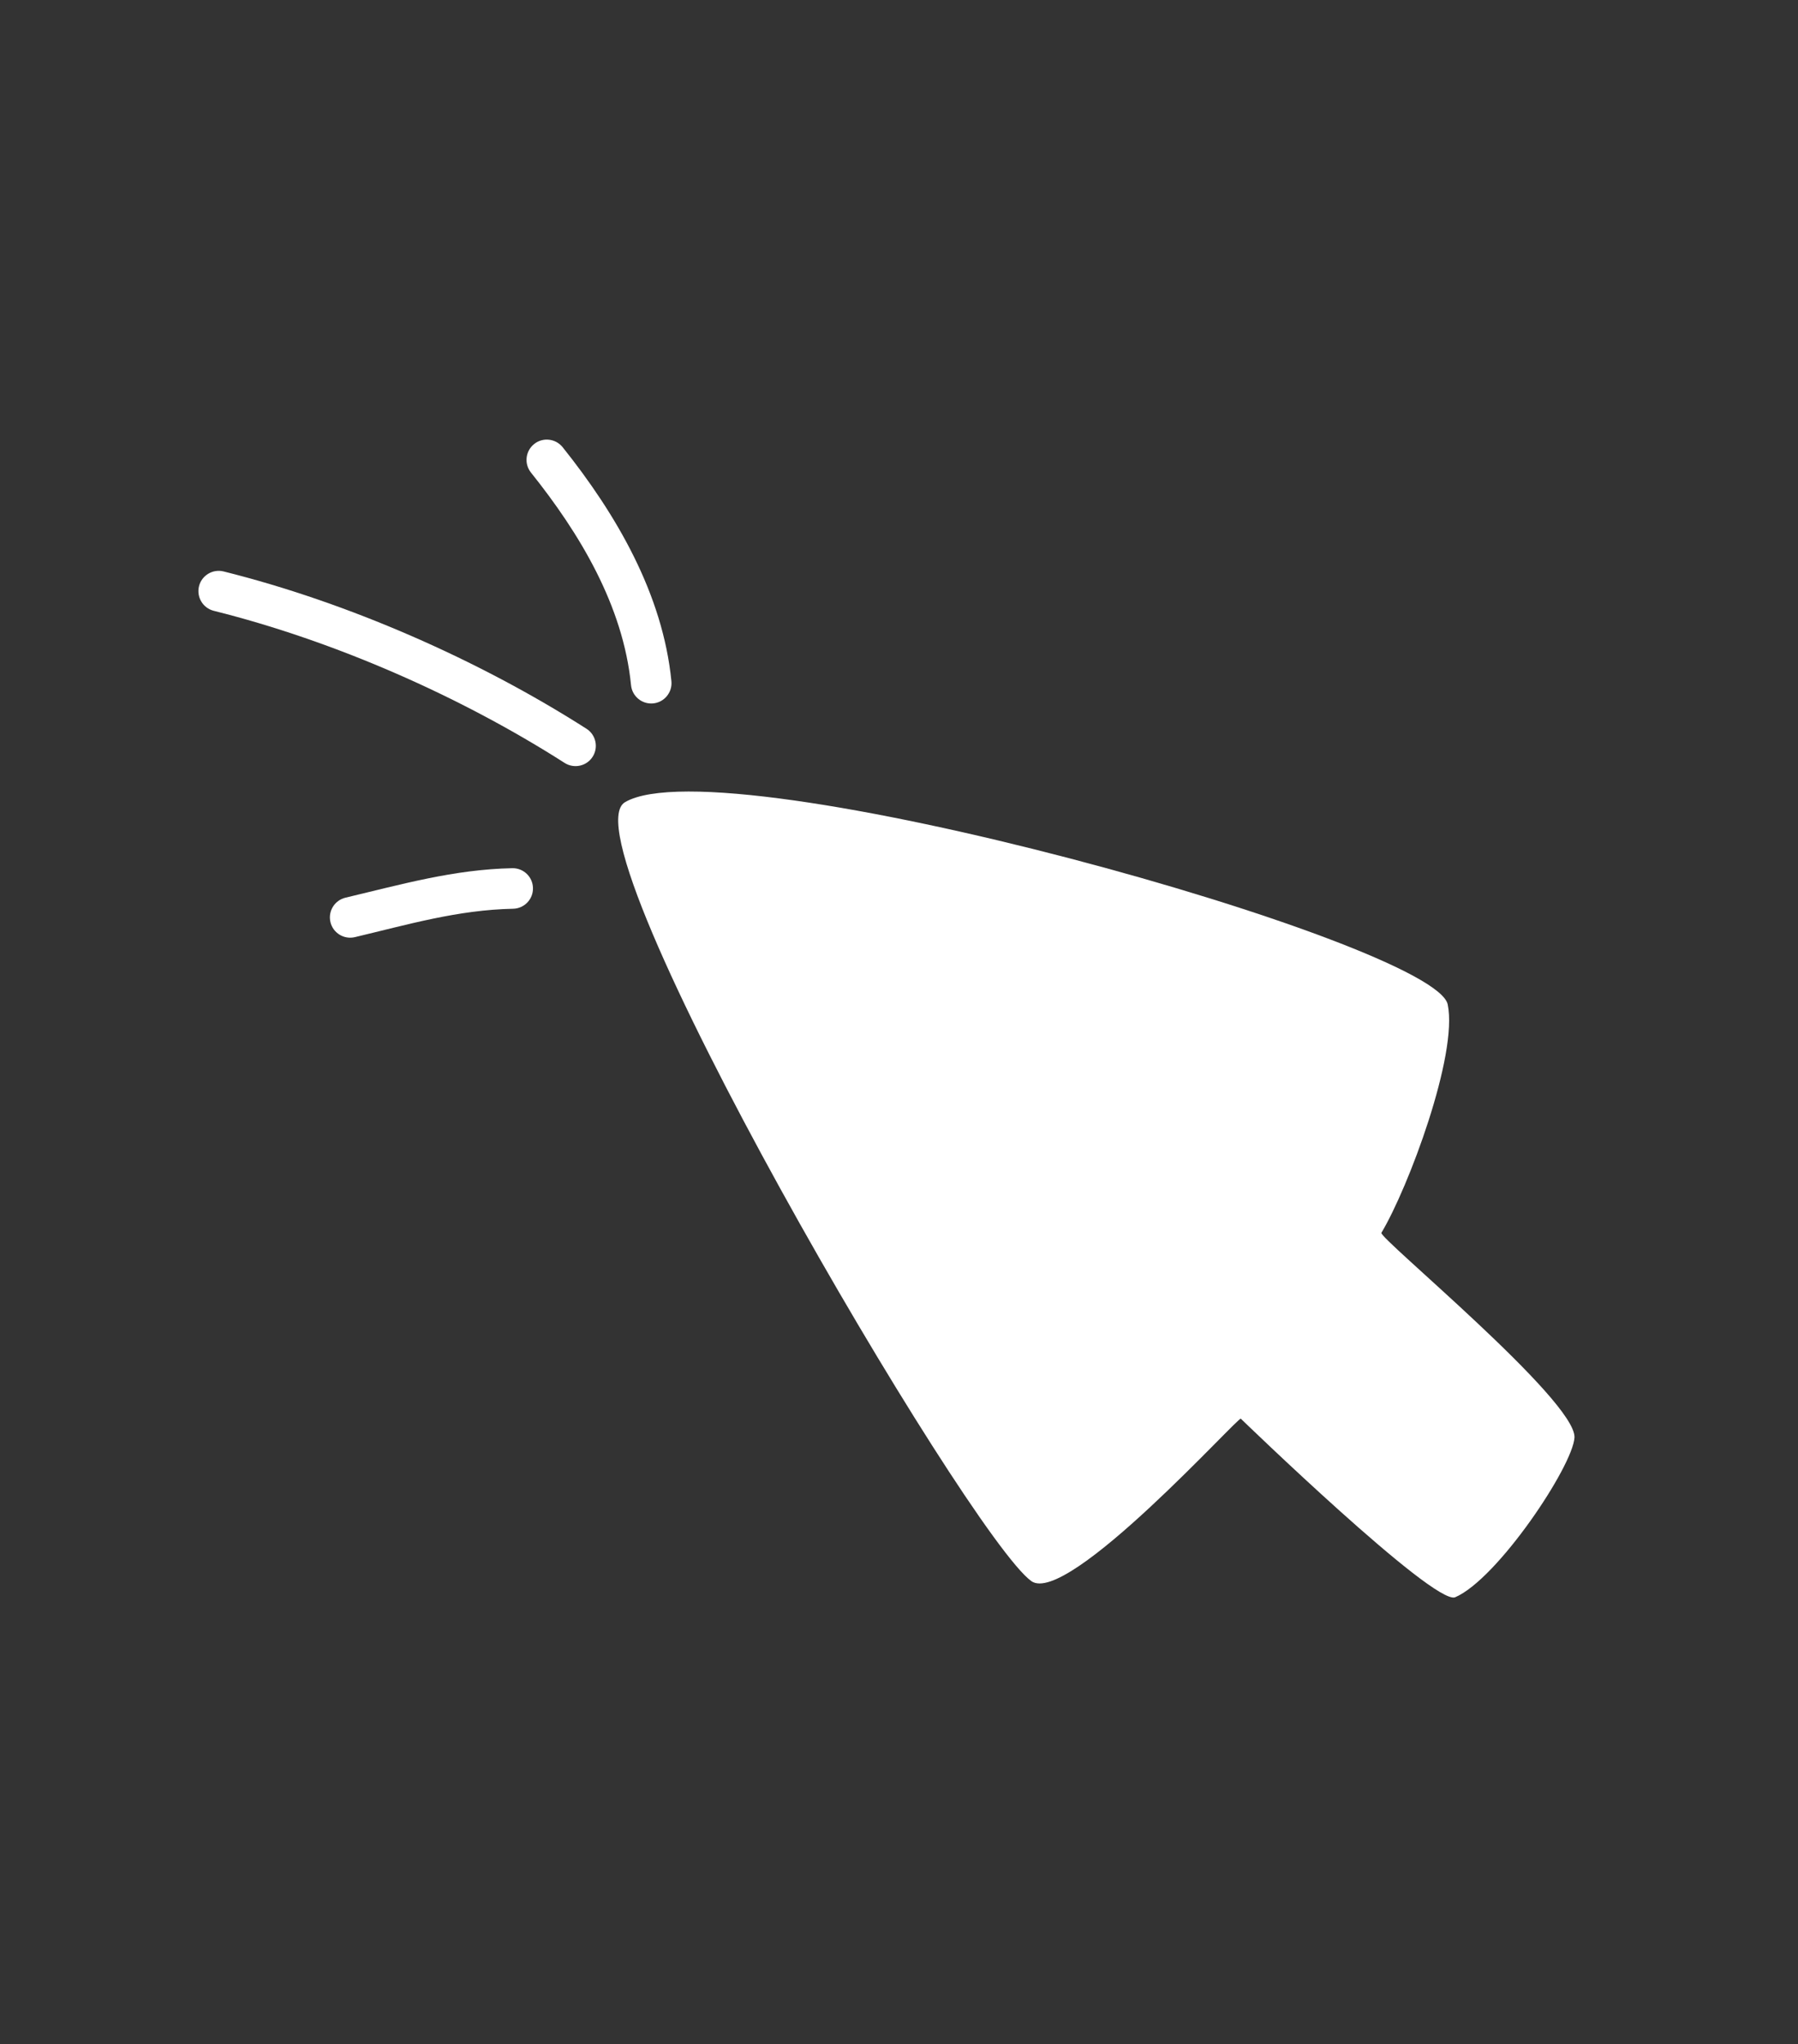 <?xml version="1.0" encoding="UTF-8"?> <svg xmlns="http://www.w3.org/2000/svg" width="95" height="108" viewBox="0 0 95 108" fill="none"><rect x="0" y="0" width="95" height="108" fill="#333333" stroke="none"/><path d="M65.564 74.961C65.564 74.961 75.743 84.819 76.882 84.394C79.115 83.442 83.106 77.466 83.191 75.948C83.259 73.97 72.793 65.37 72.989 65.135C74.41 62.767 77.044 55.726 76.492 53.072C75.822 49.801 38.283 39.291 33.023 42.384C29.633 44.394 51.155 81.141 54.493 83.54C56.407 84.894 65.611 74.631 65.564 74.961Z" fill="white"></path><path fill-rule="evenodd" clip-rule="evenodd" d="M27.066 45.872C23.984 45.935 21.212 46.728 18.256 47.429C17.679 47.566 17.323 48.143 17.459 48.719C17.595 49.295 18.174 49.651 18.752 49.514C21.554 48.85 24.183 48.075 27.111 48.014C27.703 48.002 28.174 47.511 28.16 46.921C28.15 46.329 27.658 45.859 27.066 45.872Z" fill="white"></path><path fill-rule="evenodd" clip-rule="evenodd" d="M30.987 38.504C25.285 34.861 18.394 31.835 11.815 30.193C11.241 30.05 10.658 30.4 10.515 30.973C10.373 31.547 10.722 32.13 11.296 32.273C17.657 33.861 24.322 36.787 29.833 40.31C30.332 40.628 30.996 40.482 31.313 39.984C31.631 39.486 31.486 38.822 30.987 38.504Z" fill="white"></path><path fill-rule="evenodd" clip-rule="evenodd" d="M35.475 35.993C35.021 31.386 32.56 27.17 29.729 23.629C29.357 23.167 28.683 23.092 28.223 23.46C27.76 23.83 27.685 24.505 28.053 24.967C30.634 28.192 32.928 32.007 33.342 36.203C33.4 36.792 33.926 37.222 34.513 37.165C35.1 37.107 35.533 36.581 35.475 35.993Z" fill="white"></path></svg> 